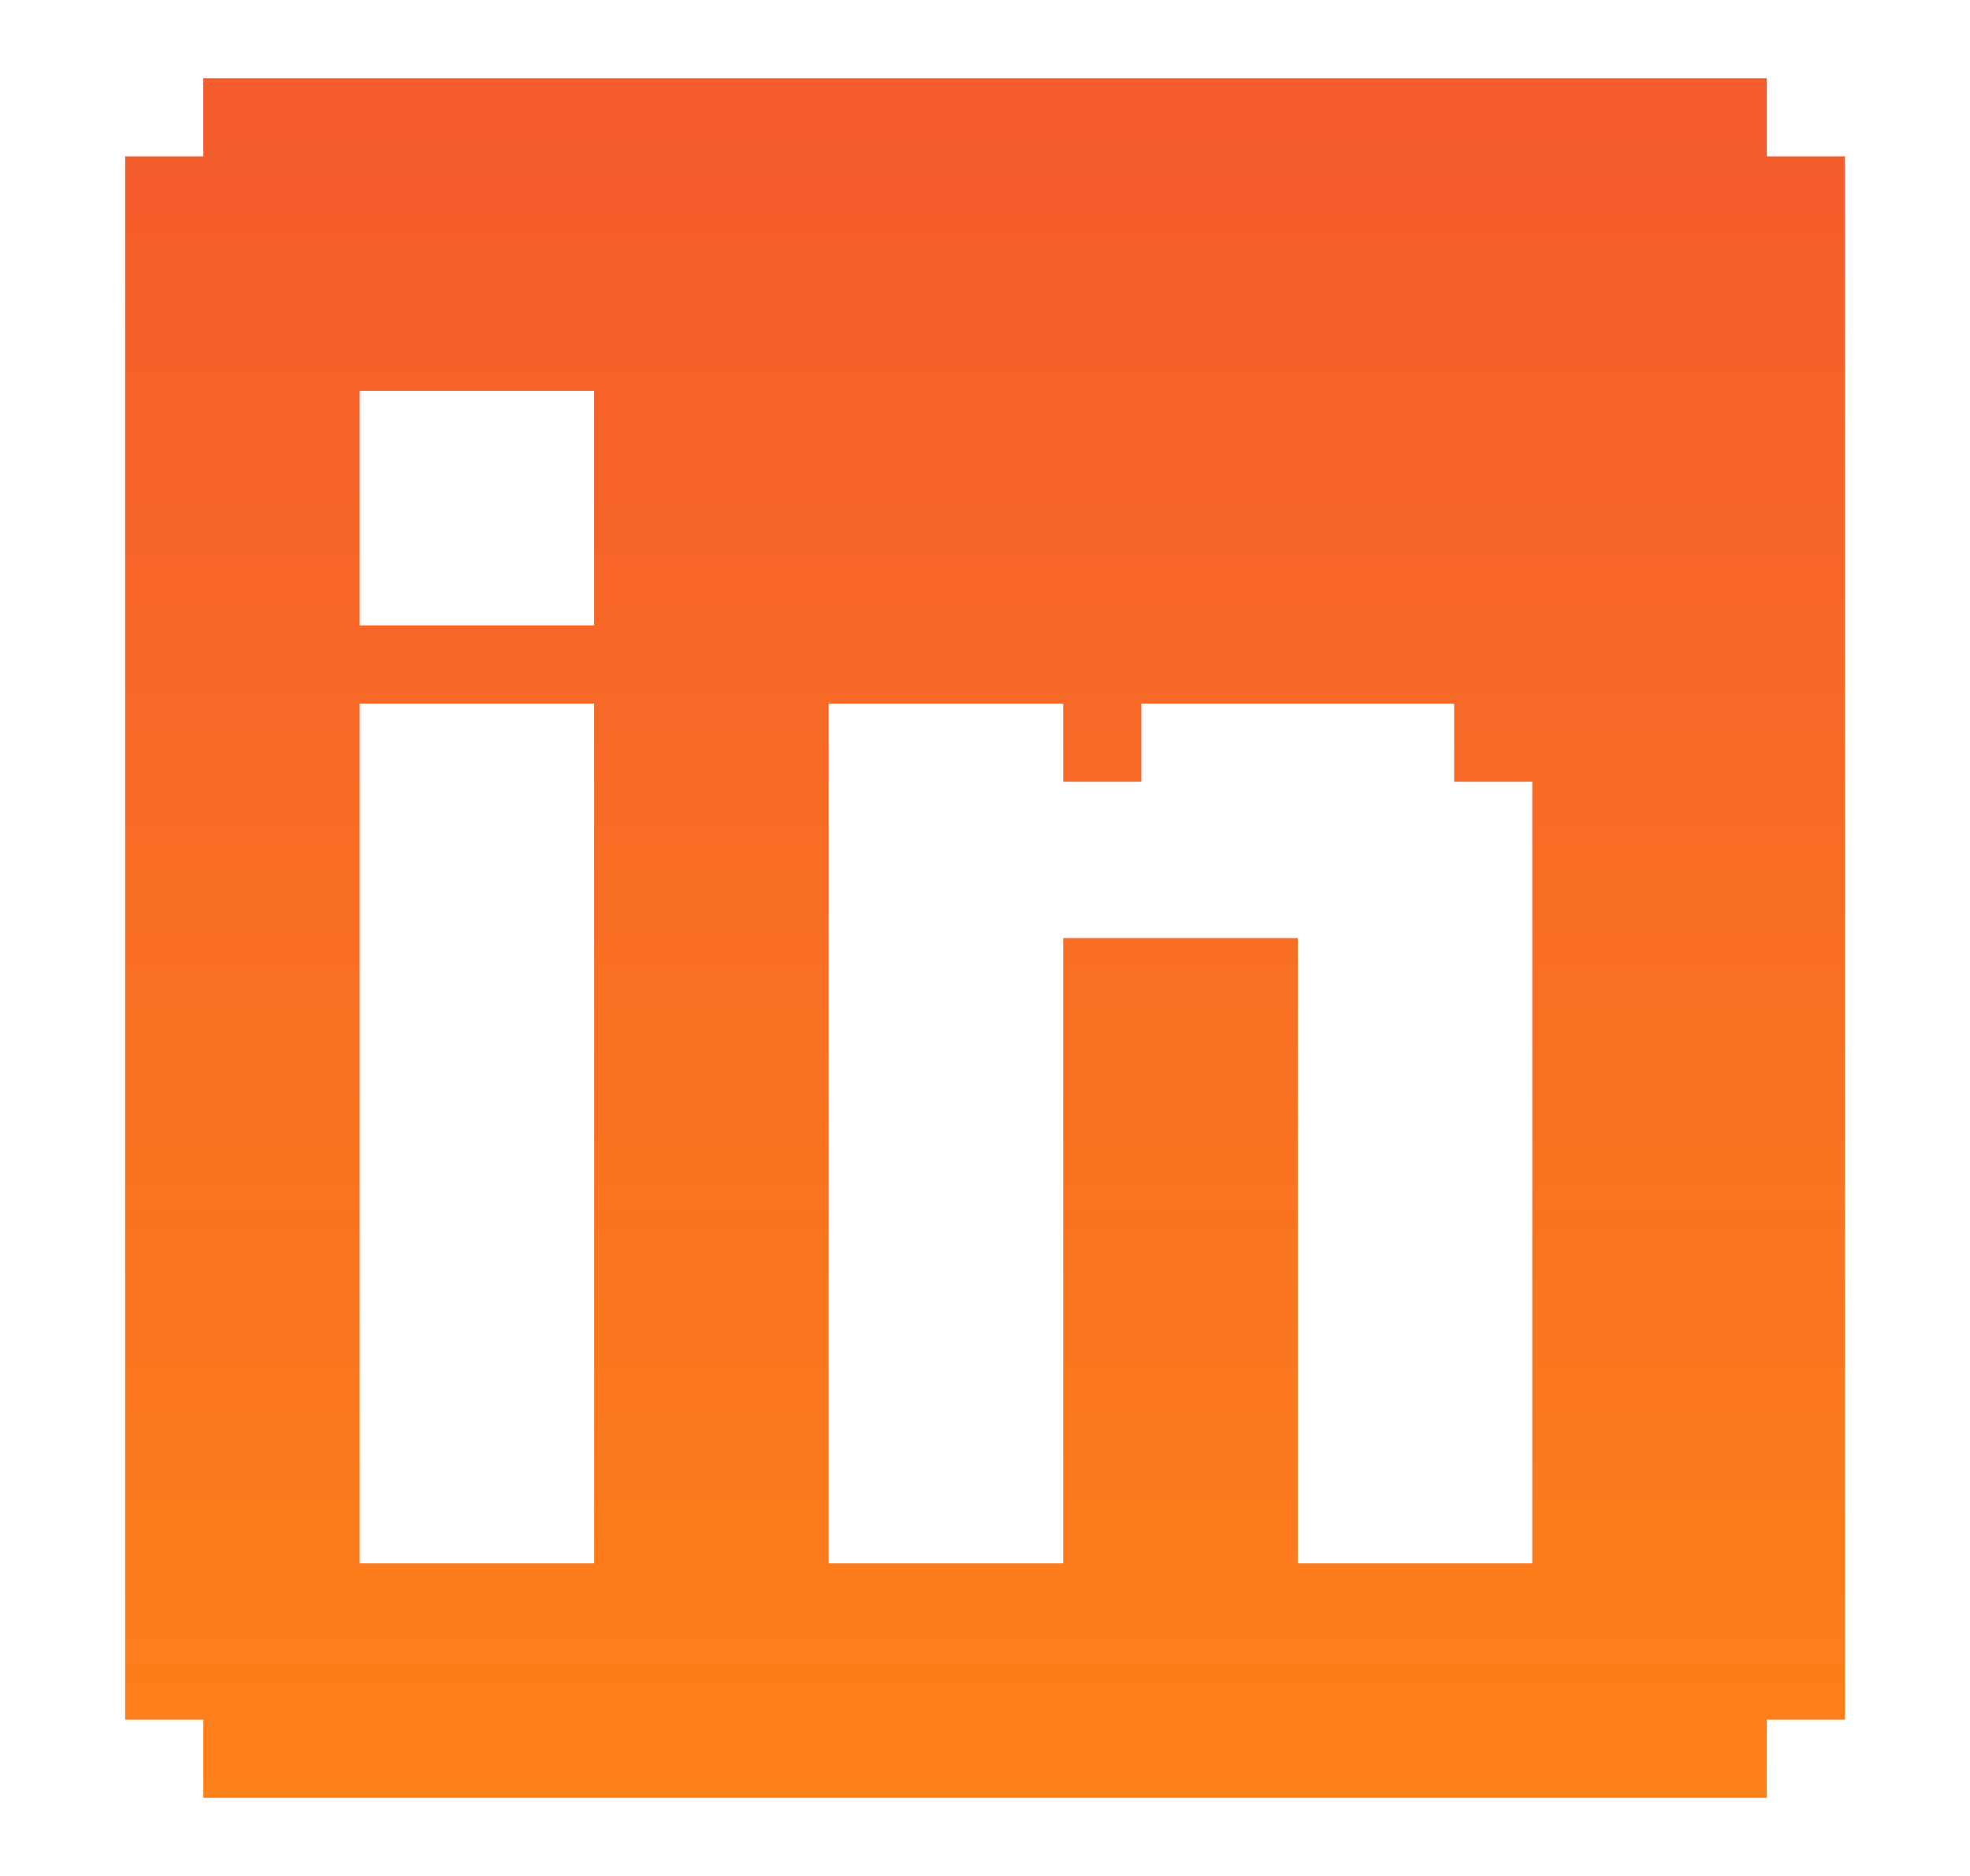 <svg width="21" height="20" viewBox="0 0 21 20" fill="none" xmlns="http://www.w3.org/2000/svg">
<path d="M18.834 1.667V0.834H2.167V1.667H1.334V18.334H2.167V19.167H18.834V18.334H19.667V1.667H18.834ZM11.334 10.001V16.667H8.834V7.501H11.334V8.334H12.167V7.501H15.501V8.334H16.334V16.667H13.834V10.001H11.334ZM3.834 6.667V4.167H6.334V6.667H3.834ZM6.334 7.501V16.667H3.834V7.501H6.334Z" fill="url(#paint0_linear_2969_4629)"/>
<defs>
<linearGradient id="paint0_linear_2969_4629" x1="13.268" y1="0.834" x2="13.268" y2="19.167" gradientUnits="userSpaceOnUse">
<stop stop-color="#F45B2D"/>
<stop offset="1" stop-color="#FD811A"/>
</linearGradient>
</defs>
</svg>
